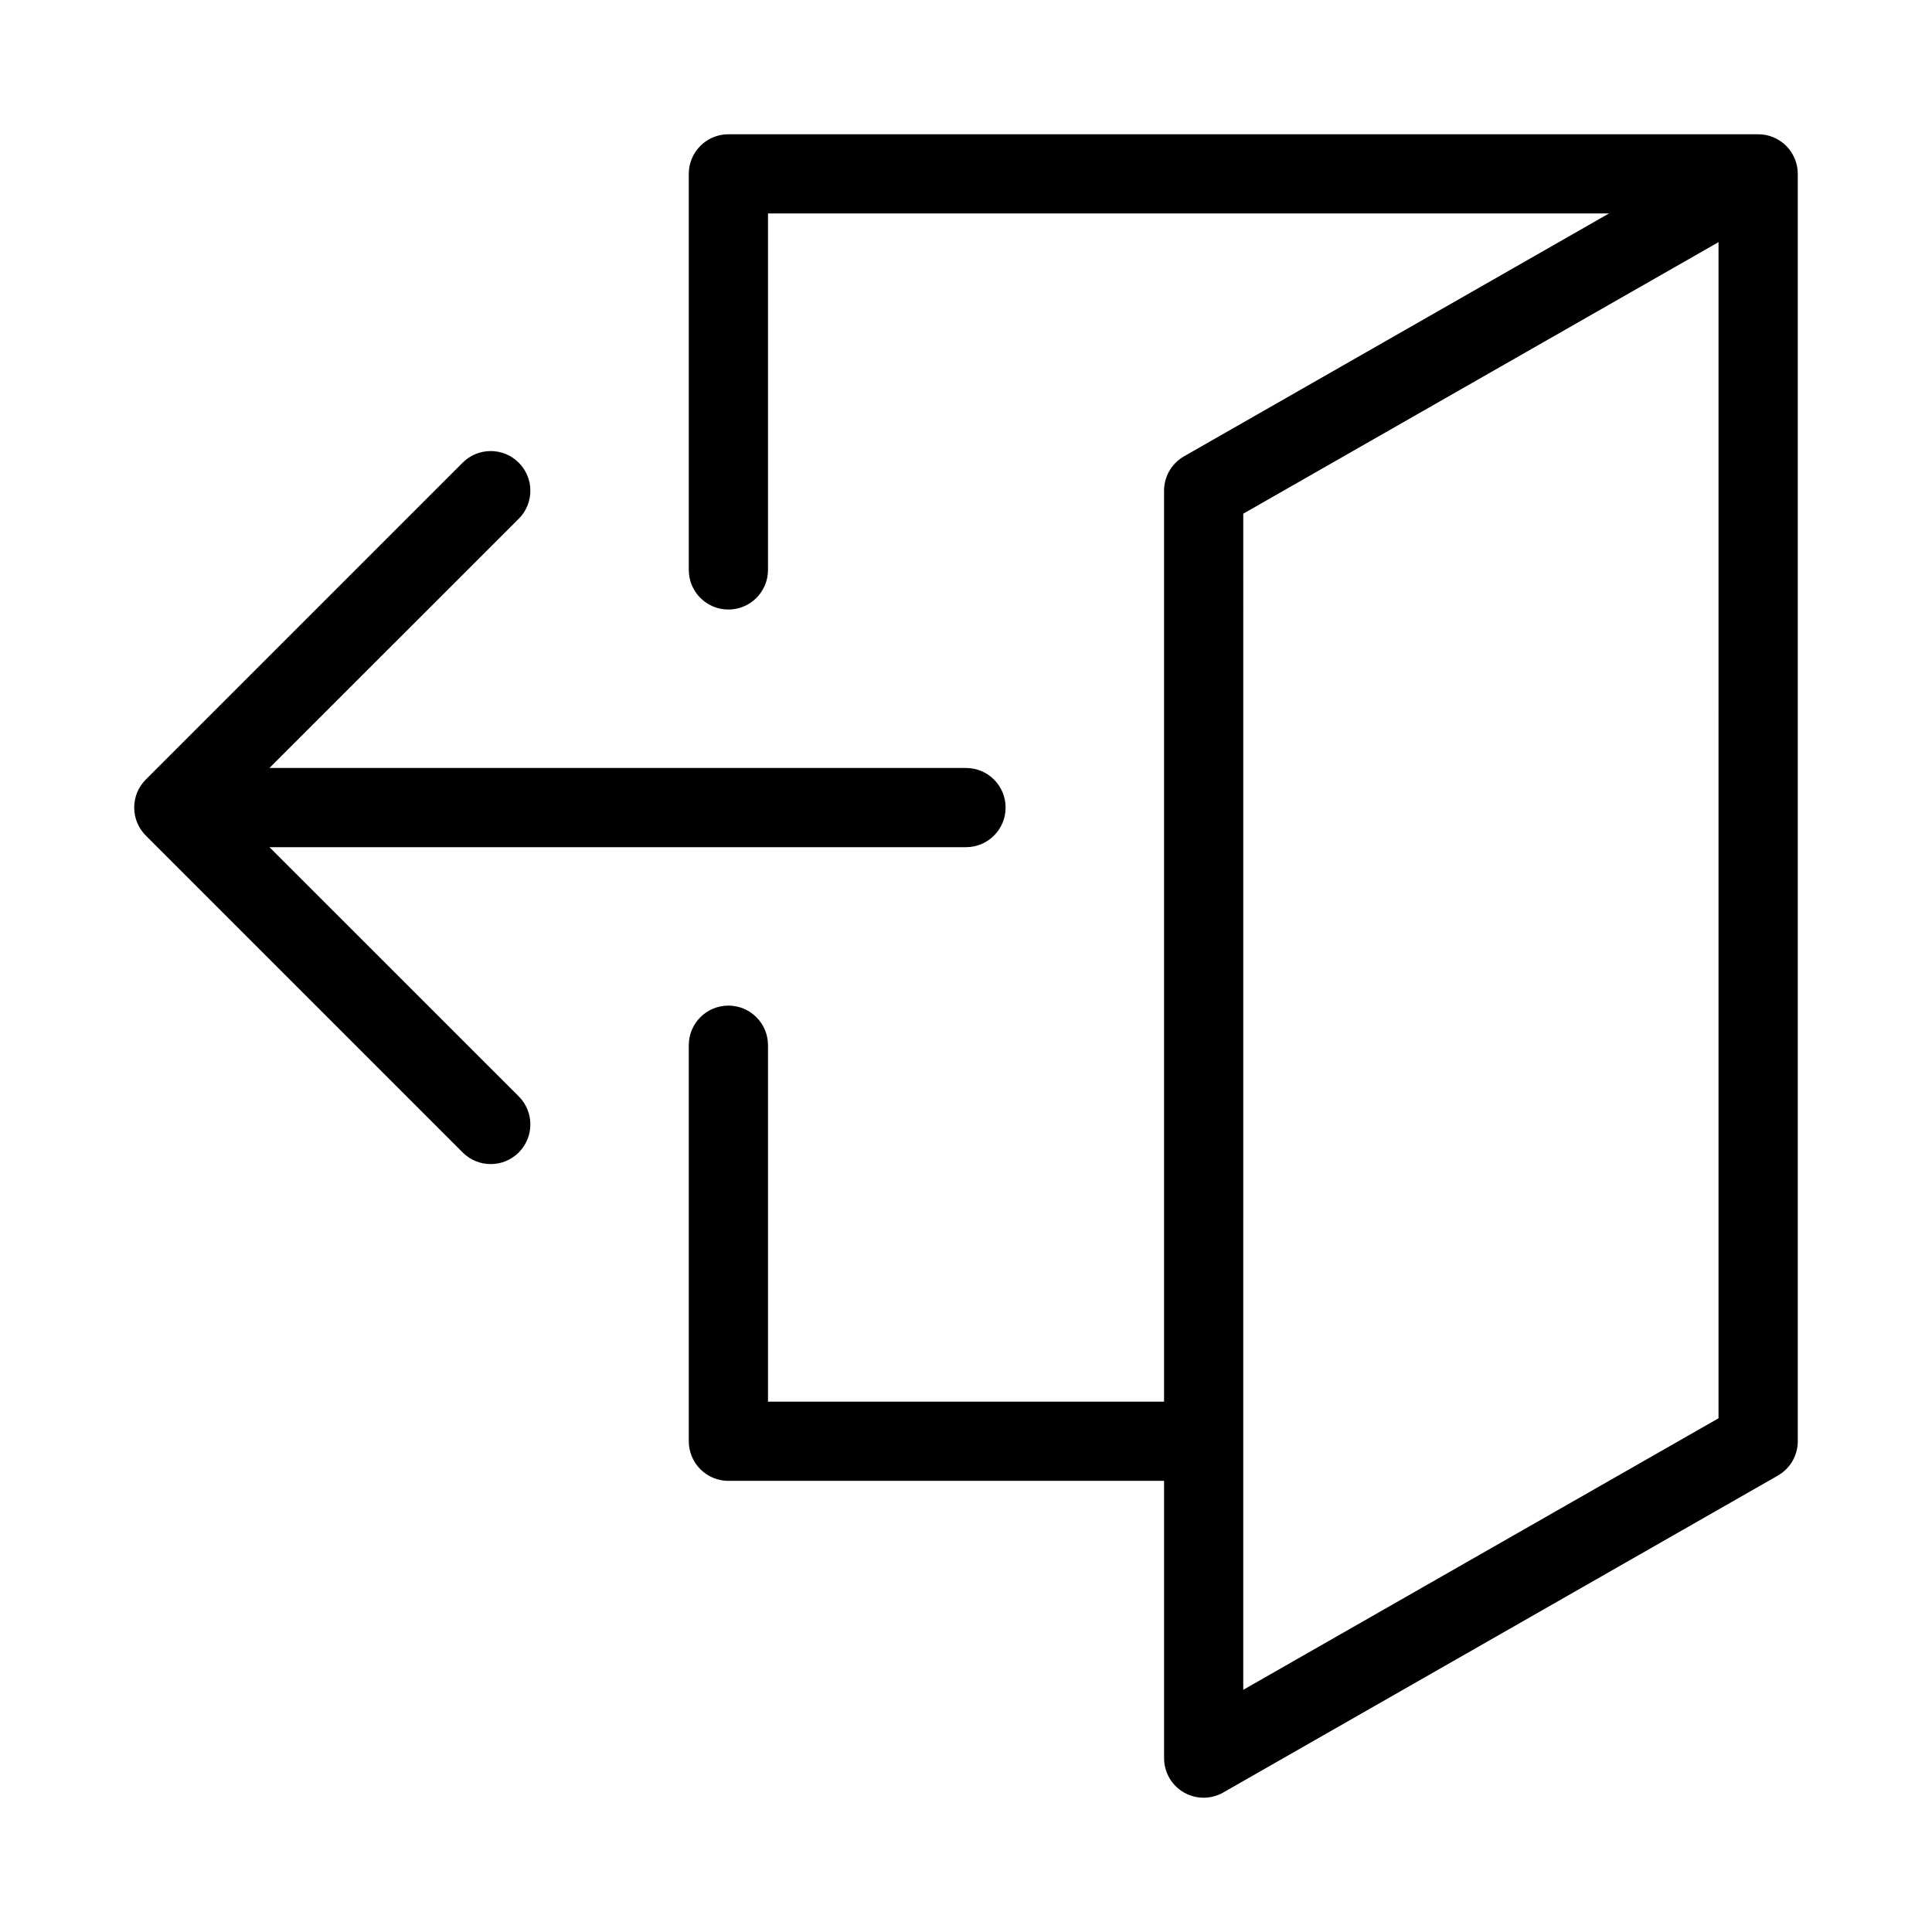 <?xml version="1.0" encoding="UTF-8"?>
<!-- Uploaded to: SVG Find, www.svgrepo.com, Generator: SVG Find Mixer Tools -->
<svg fill="#000000" width="800px" height="800px" version="1.1" viewBox="144 144 512 512" xmlns="http://www.w3.org/2000/svg">
 <g>
  <path d="m215.41 368.51h184.59c5.797 0 10.496-4.699 10.496-10.496s-4.699-10.496-10.496-10.496h-184.59l66.062-66.043c4.106-4.102 4.106-10.758 0-14.863-4.102-4.102-10.758-4.102-14.863 0l-83.969 83.969h0.004c-0.977 0.984-1.754 2.148-2.289 3.422-1.051 2.57-1.051 5.449 0 8.02 0.535 1.277 1.312 2.438 2.289 3.422l83.969 83.969h-0.004c4.106 4.106 10.762 4.106 14.863 0 4.106-4.106 4.106-10.758 0-14.863z"/>
  <path d="m609.92 179.58h-272.89c-5.797 0-10.496 4.699-10.496 10.496v104.96c0 5.797 4.699 10.496 10.496 10.496 5.797 0 10.496-4.699 10.496-10.496v-94.465h222.87l-112.62 64.363c-3.269 1.867-5.289 5.344-5.289 9.109v241.41h-104.96v-94.461c0-5.797-4.699-10.496-10.496-10.496-5.797 0-10.496 4.699-10.496 10.496v104.96-0.004c0 2.785 1.105 5.457 3.074 7.422 1.969 1.969 4.637 3.074 7.422 3.074h115.46v73.473c-0.008 3.746 1.984 7.211 5.227 9.09 3.246 1.875 7.246 1.875 10.496 0l146.95-83.969h-0.004c3.258-1.867 5.266-5.336 5.269-9.09v-335.87c0-2.785-1.105-5.453-3.074-7.422s-4.637-3.074-7.422-3.074zm-10.496 340.28-125.95 71.961 0.004-311.69 125.95-71.961z"/>
 </g>
</svg>